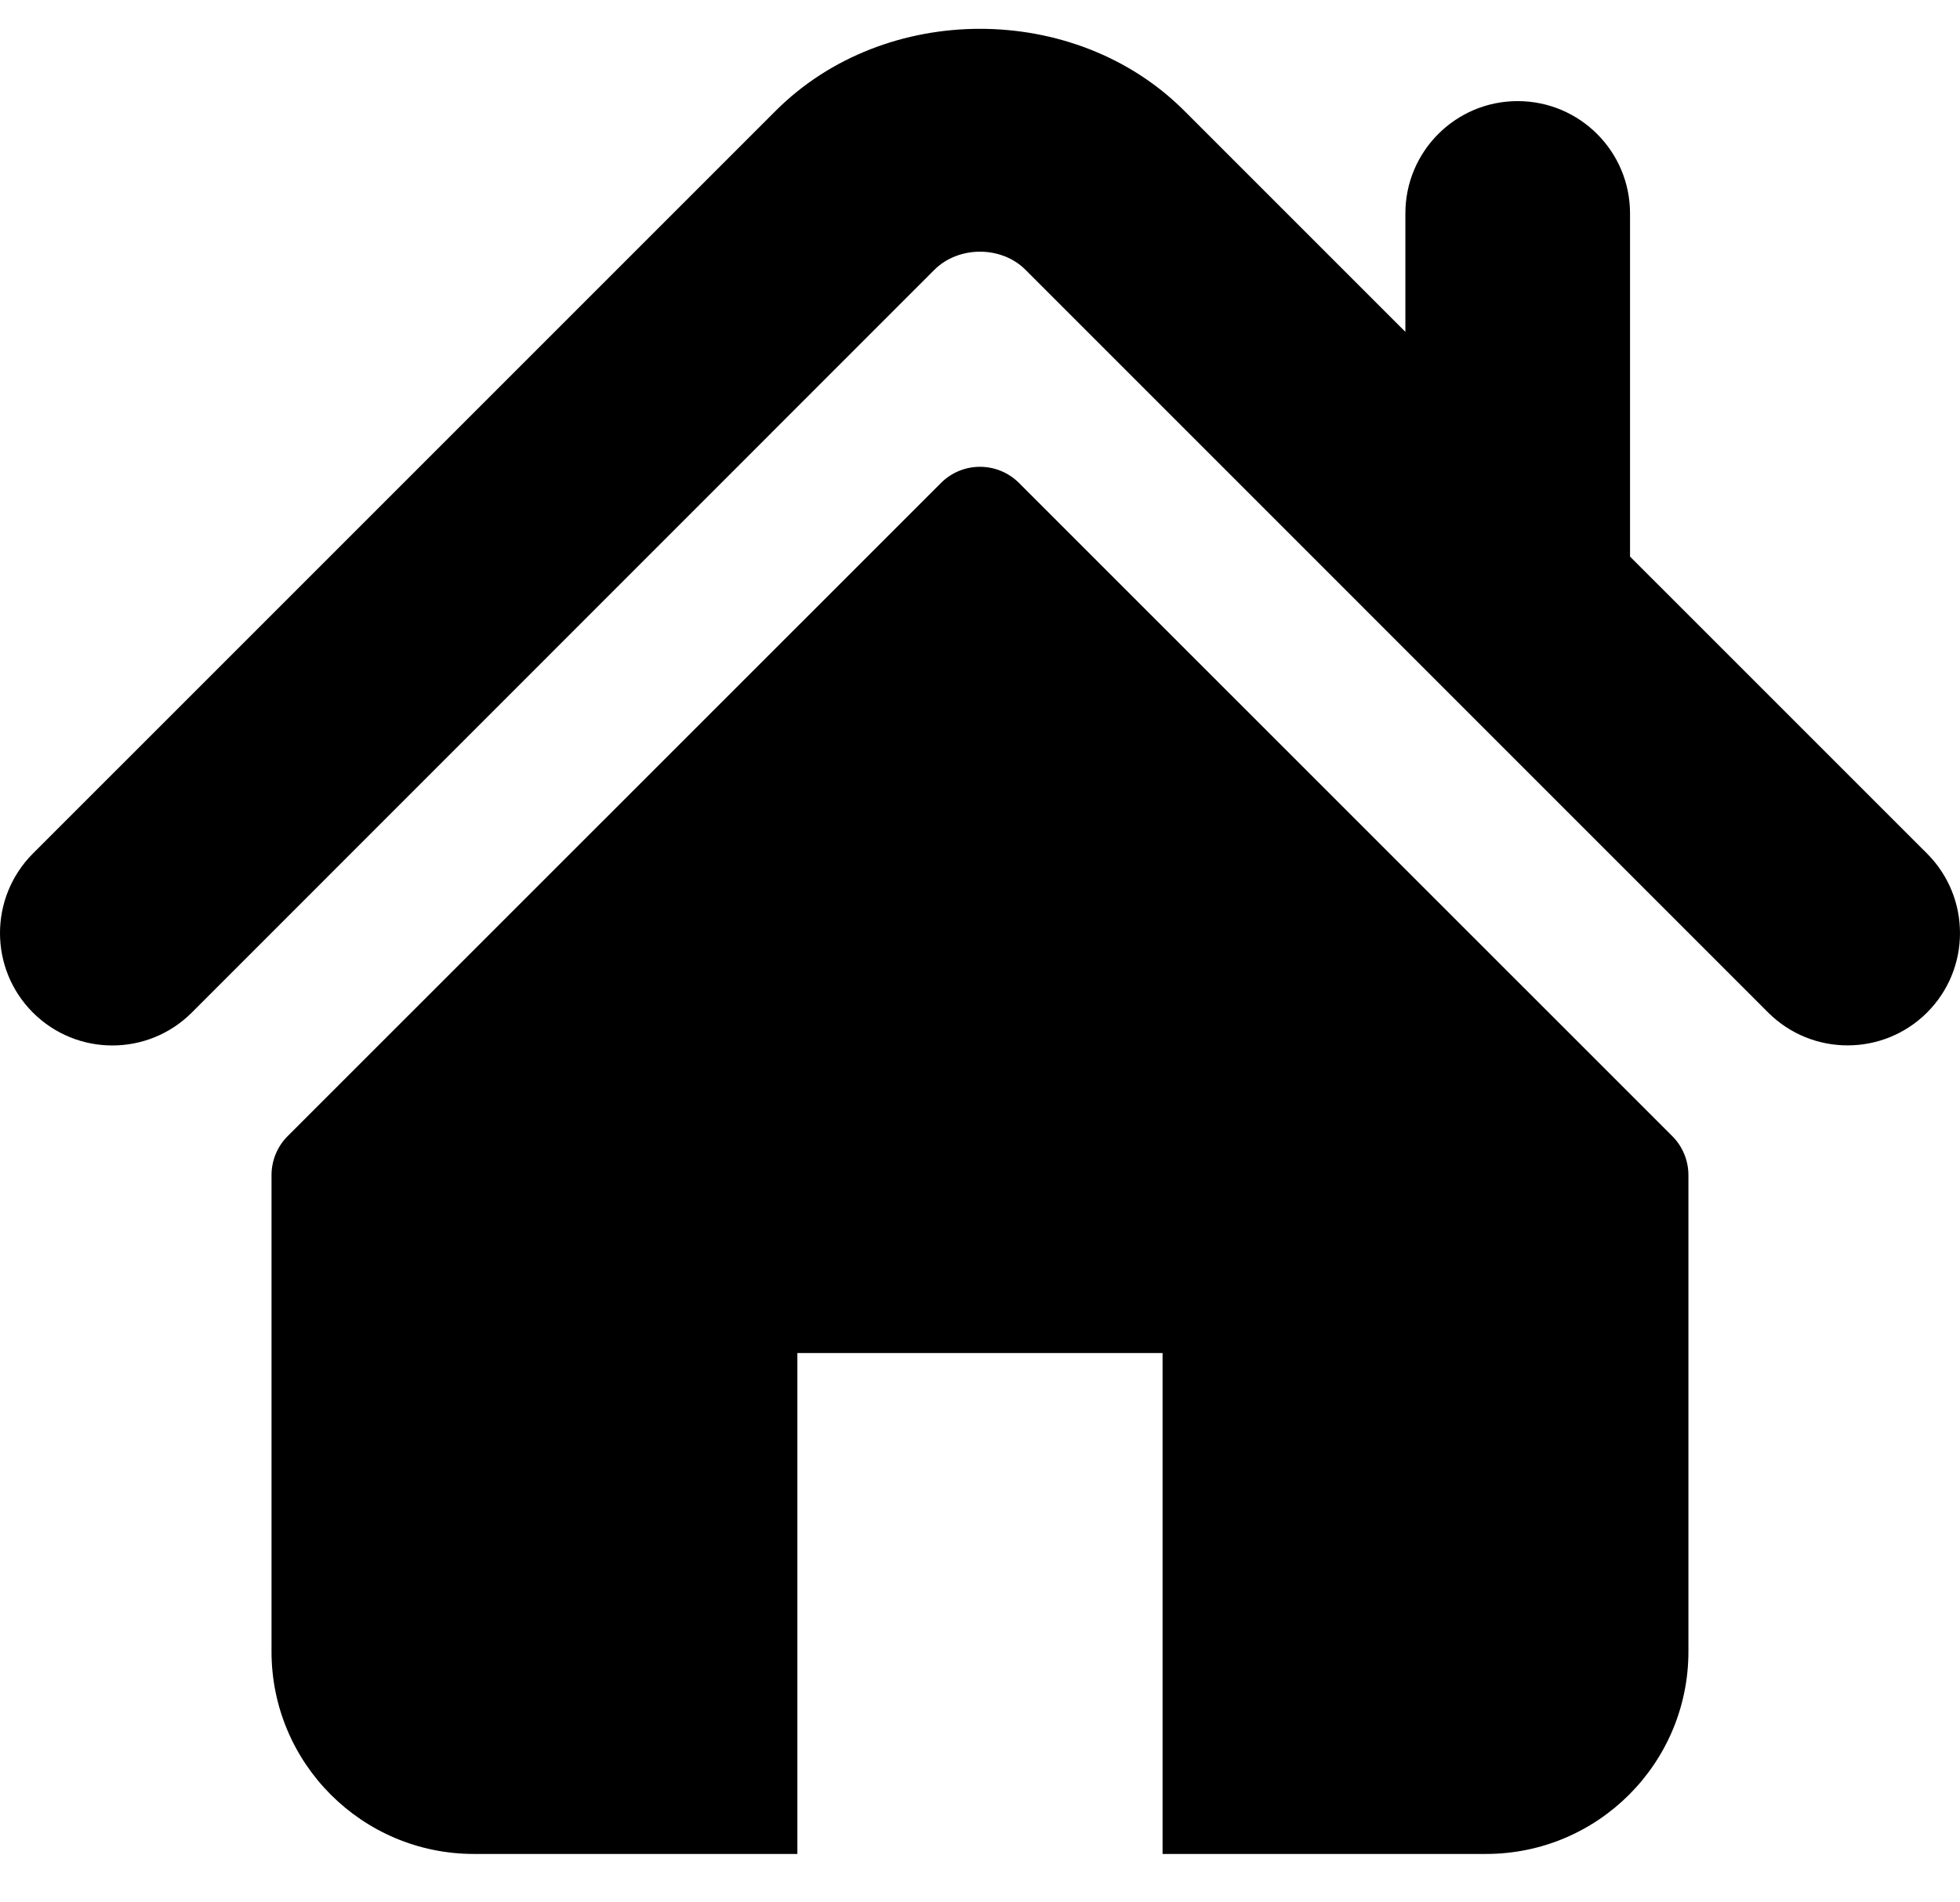 <svg xmlns="http://www.w3.org/2000/svg" width="34" height="33" viewBox="0 0 34 33" fill="none">
	<path
		d="M33.429 14.807L28.276 9.655V3.702C28.276 2.626 27.404 1.754 26.326 1.754C25.251 1.754 24.379 2.626 24.379 3.702V5.757L20.542 1.92C18.645 0.024 15.347 0.028 13.454 1.924L0.57 14.807C-0.19 15.57 -0.19 16.803 0.57 17.564C1.331 18.326 2.567 18.326 3.328 17.564L16.21 4.679C16.63 4.262 17.37 4.262 17.787 4.678L30.672 17.564C31.054 17.945 31.552 18.134 32.05 18.134C32.55 18.134 33.048 17.944 33.429 17.564C34.19 16.803 34.19 15.57 33.429 14.807Z"
		fill="black" />
	<path
		d="M17.677 8.378C17.302 8.004 16.696 8.004 16.323 8.378L4.99 19.708C4.811 19.887 4.71 20.131 4.71 20.386V28.649C4.71 30.588 6.282 32.16 8.221 32.16H13.832V23.471H20.167V32.16H25.778C27.717 32.16 29.289 30.588 29.289 28.649V20.386C29.289 20.131 29.188 19.887 29.009 19.708L17.677 8.378Z"
		fill="black" />
</svg>